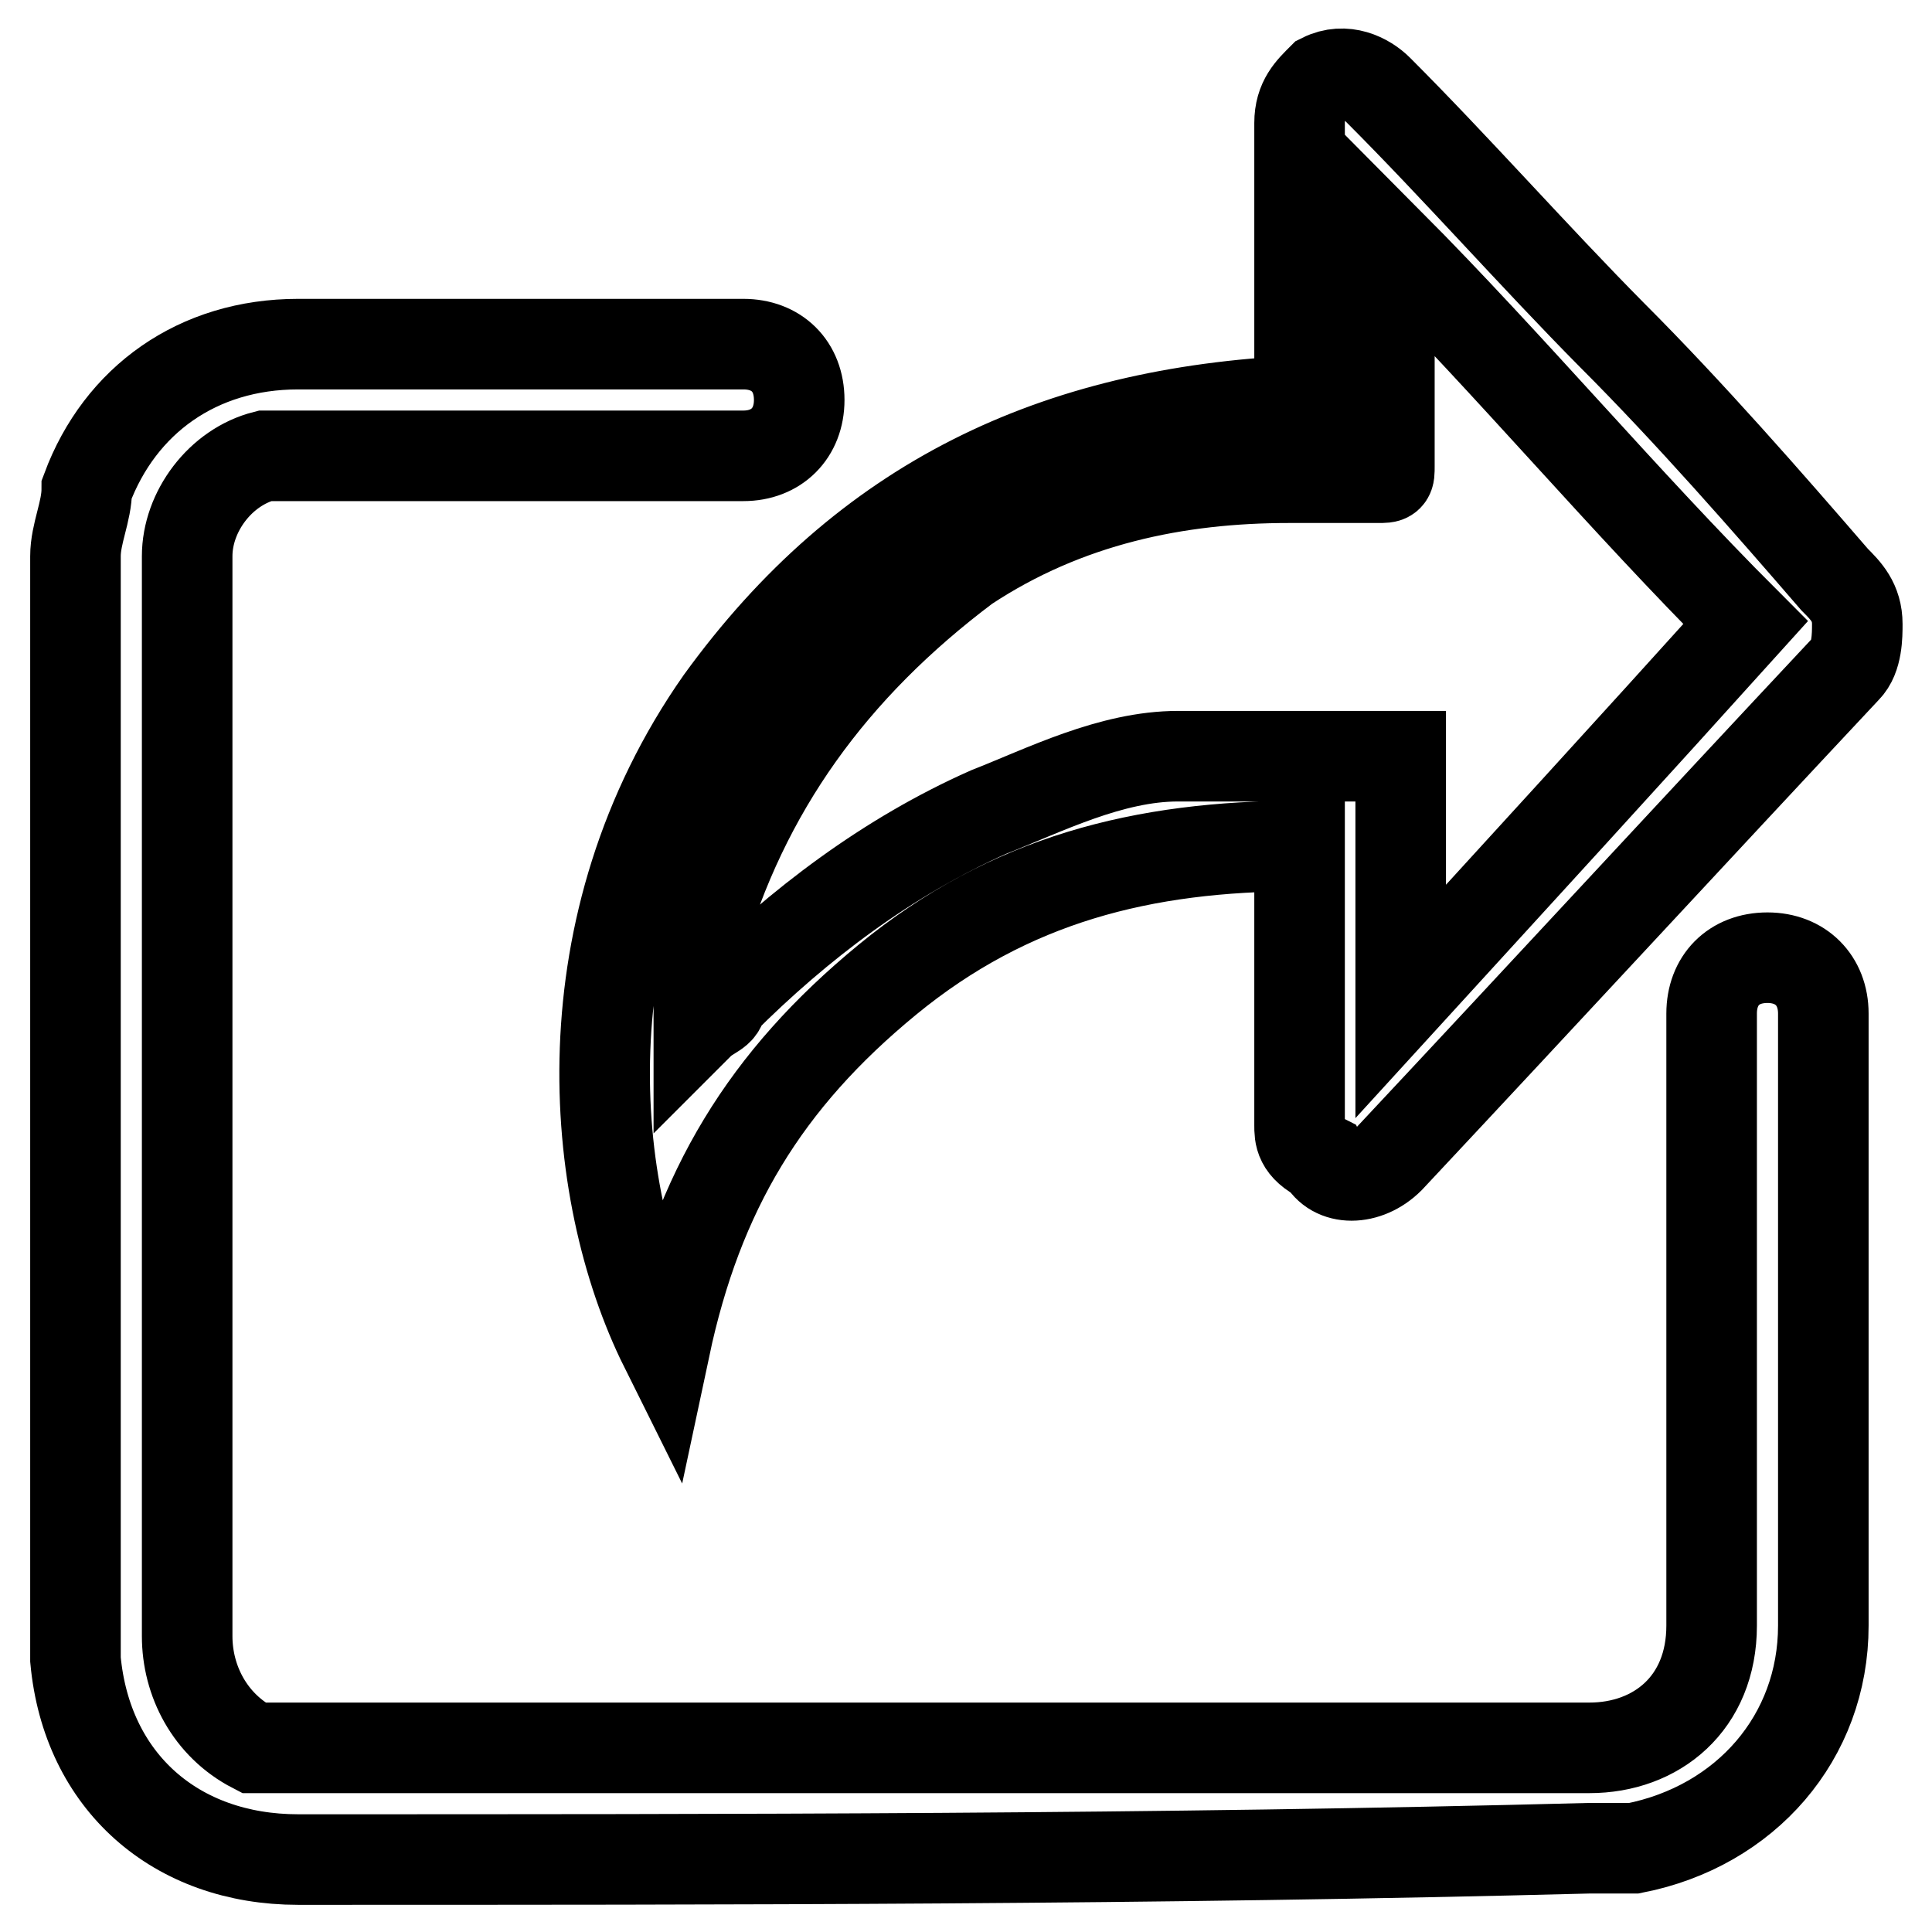 <?xml version="1.0" encoding="utf-8"?>
<!-- Svg Vector Icons : http://www.onlinewebfonts.com/icon -->
<!DOCTYPE svg PUBLIC "-//W3C//DTD SVG 1.1//EN" "http://www.w3.org/Graphics/SVG/1.1/DTD/svg11.dtd">
<svg version="1.1" xmlns="http://www.w3.org/2000/svg" xmlns:xlink="http://www.w3.org/1999/xlink" x="0px" y="0px" viewBox="0 0 256 256" enable-background="new 0 0 256 256" xml:space="preserve">
<g><g><path stroke-width="12" fill-opacity="0" stroke="#000000"  d="M10,73.7c0-3,1.5-5.9,1.5-8.9c4.4-11.8,14.7-19.2,28-19.2c16.2,0,45.7,0,59,0c4.4,0,7.4,2.9,7.4,7.4l0,0c0,4.4-3,7.4-7.4,7.4c-13.3,0-42.8,0-57.5,0c-1.5,0-4.4,0-5.9,0c-5.9,1.5-10.3,7.4-10.3,13.3c0,10.3,0,19.2,0,29.5c0,38.4,0,75.2,0,113.6c0,5.9,3,11.8,8.8,14.8c1.5,0,3,0,5.9,0c57.5,0,113.6,0,171.1,0c8.9,0,16.2-5.9,16.2-16.2c0-22.1,0-63.4,0-81.1c0-4.4,2.9-7.4,7.4-7.4l0,0c4.4,0,7.4,3,7.4,7.4c0,16.2,0,57.5,0,81.1c0,14.8-10.3,26.6-25.1,29.5c-1.5,0-4.4,0-5.9,0c-57.5,1.5-113.6,1.5-171.1,1.5c-16.2,0-28-10.3-29.5-26.5v-1.5C10,171.1,10,122.4,10,73.7L10,73.7z M172.2,112.1c-20.7,0-38.4,4.4-54.6,17.7c-16.2,13.3-25.1,28-29.5,48.7c-10.3-20.7-13.3-56.1,7.4-85.6c19.2-26.5,44.3-38.3,76.7-39.8v-2.9c0-11.8,0-22.1,0-33.9c0-3,1.5-4.4,3-5.9c3-1.5,5.9,0,7.4,1.5c10.3,10.3,20.7,22.1,31,32.5c10.3,10.3,20.6,22.1,29.5,32.4c1.5,1.5,3,3,3,5.9c0,1.5,0,4.4-1.5,5.9c-20.7,22.1-39.8,42.8-60.5,64.9c-3,3-7.4,3-8.9,0c-3-1.5-3-3-3-4.4c0-11.8,0-22.1,0-33.9C172.2,113.6,172.2,113.6,172.2,112.1L172.2,112.1z M92.6,135.7L92.6,135.7c1.5-1.5,3-1.5,3-3c10.3-10.3,22.1-19.2,35.4-25.1c7.4-2.9,16.2-7.4,25.1-7.4s19.2,0,28,0c0,0,0,0,1.5,0v32.5c14.8-16.2,31-33.9,45.7-50.2c-16.2-16.2-31-33.9-47.2-50.2v1.5c0,8.9,0,19.2,0,28c0,1.5,0,1.5-1.5,1.5c-4.4,0-7.4,0-11.8,0c-14.8,0-29.5,3-42.8,11.8c-17.7,13.3-29.5,29.5-35.4,50.2C92.6,129.8,92.6,132.7,92.6,135.7L92.6,135.7z"/></g></g>
</svg>